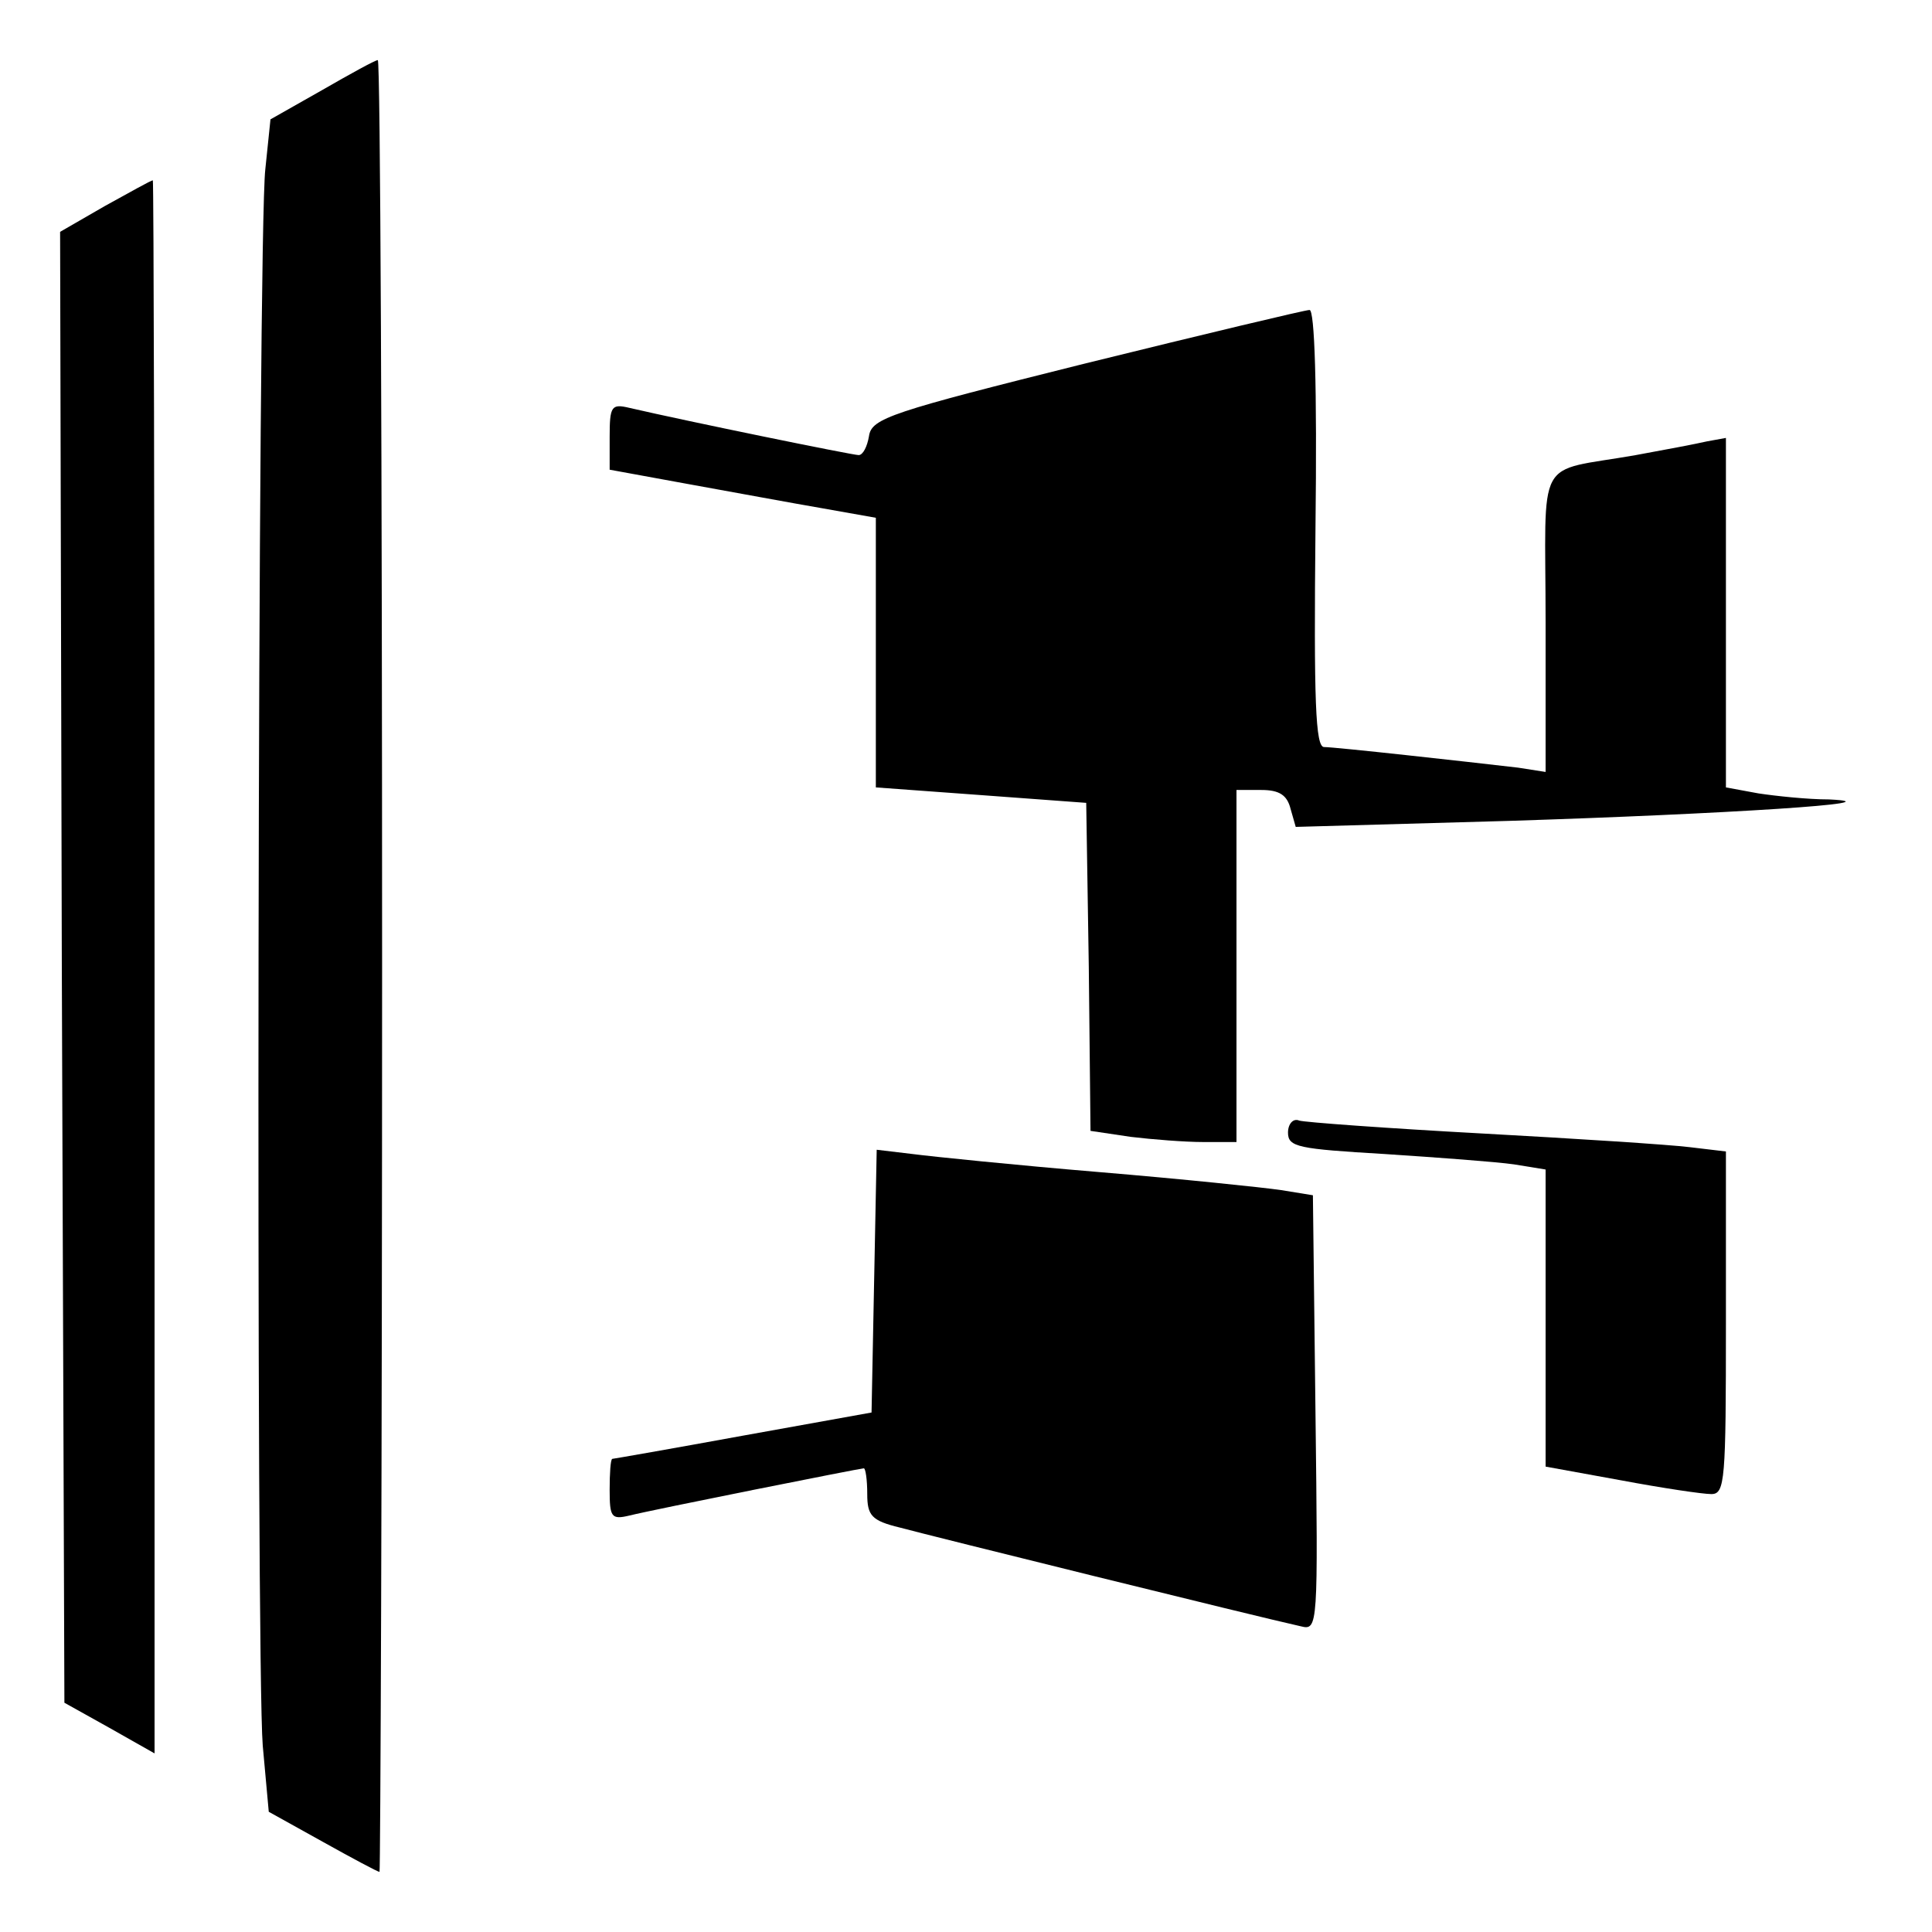 <?xml version="1.0" standalone="no"?>
<!DOCTYPE svg PUBLIC "-//W3C//DTD SVG 20010904//EN"
 "http://www.w3.org/TR/2001/REC-SVG-20010904/DTD/svg10.dtd">
<svg version="1.0" xmlns="http://www.w3.org/2000/svg"
 width="225pt" height="225pt" viewBox="0 0 225 225"
 preserveAspectRatio="xMidYMid meet">

<g transform="translate(0,225) scale(0.1,-0.1)"
fill="#000000" stroke="none">
<path d="M375 2145 l-60 -34 -6 -58 c-9 -77 -11 -1738 -3 -1836 l7 -77 63 -35
c34 -19 64 -35 66 -35 1 0 3 475 3 1055 0 580 -2 1055 -5 1055 -3 0 -32 -16
-65 -35z"/>
<path d="M122 2010 l-52 -30 2 -857 3 -856 52 -29 53 -30 0 916 c0 504 -1 916
-2 916 -2 0 -27 -14 -56 -30z"/>
<path d="M1265 1827 c-228 -57 -250 -64 -253 -85 -2 -12 -7 -22 -12 -22 -7 0
-198 39 -267 55 -21 5 -23 2 -23 -34 l0 -38 93 -17 c50 -9 120 -22 155 -28
l62 -11 0 -157 0 -157 123 -9 122 -9 3 -191 2 -191 47 -7 c25 -3 63 -6 84 -6
l39 0 0 205 0 205 29 0 c21 0 30 -6 34 -22 l6 -21 248 7 c252 8 458 21 373 25
-25 0 -62 4 -82 7 l-38 7 0 203 0 204 -22 -4 c-13 -3 -50 -10 -83 -16 -119
-21 -105 4 -105 -195 l0 -174 -32 5 c-60 7 -213 24 -226 24 -10 0 -12 53 -10
255 2 166 -1 255 -7 254 -5 0 -122 -28 -260 -62z"/>
<path d="M1500 931 c0 -17 12 -19 113 -25 61 -4 129 -9 150 -12 l37 -6 0 -173
0 -173 88 -16 c48 -9 95 -16 105 -16 16 0 17 16 17 199 l0 200 -42 5 c-24 3
-133 10 -243 16 -110 6 -206 13 -212 15 -7 3 -13 -4 -13 -14z"/>
<path d="M1018 758 l-3 -153 -150 -27 c-82 -15 -151 -27 -152 -27 -2 -1 -3
-17 -3 -36 0 -32 2 -35 23 -30 28 7 269 55 273 55 2 0 4 -13 4 -30 0 -25 5
-31 38 -39 33 -9 417 -104 467 -115 20 -5 20 -1 17 249 l-3 253 -37 6 c-20 3
-116 13 -212 21 -96 8 -194 18 -217 21 l-42 5 -3 -153z"/>
</g>
</svg>
